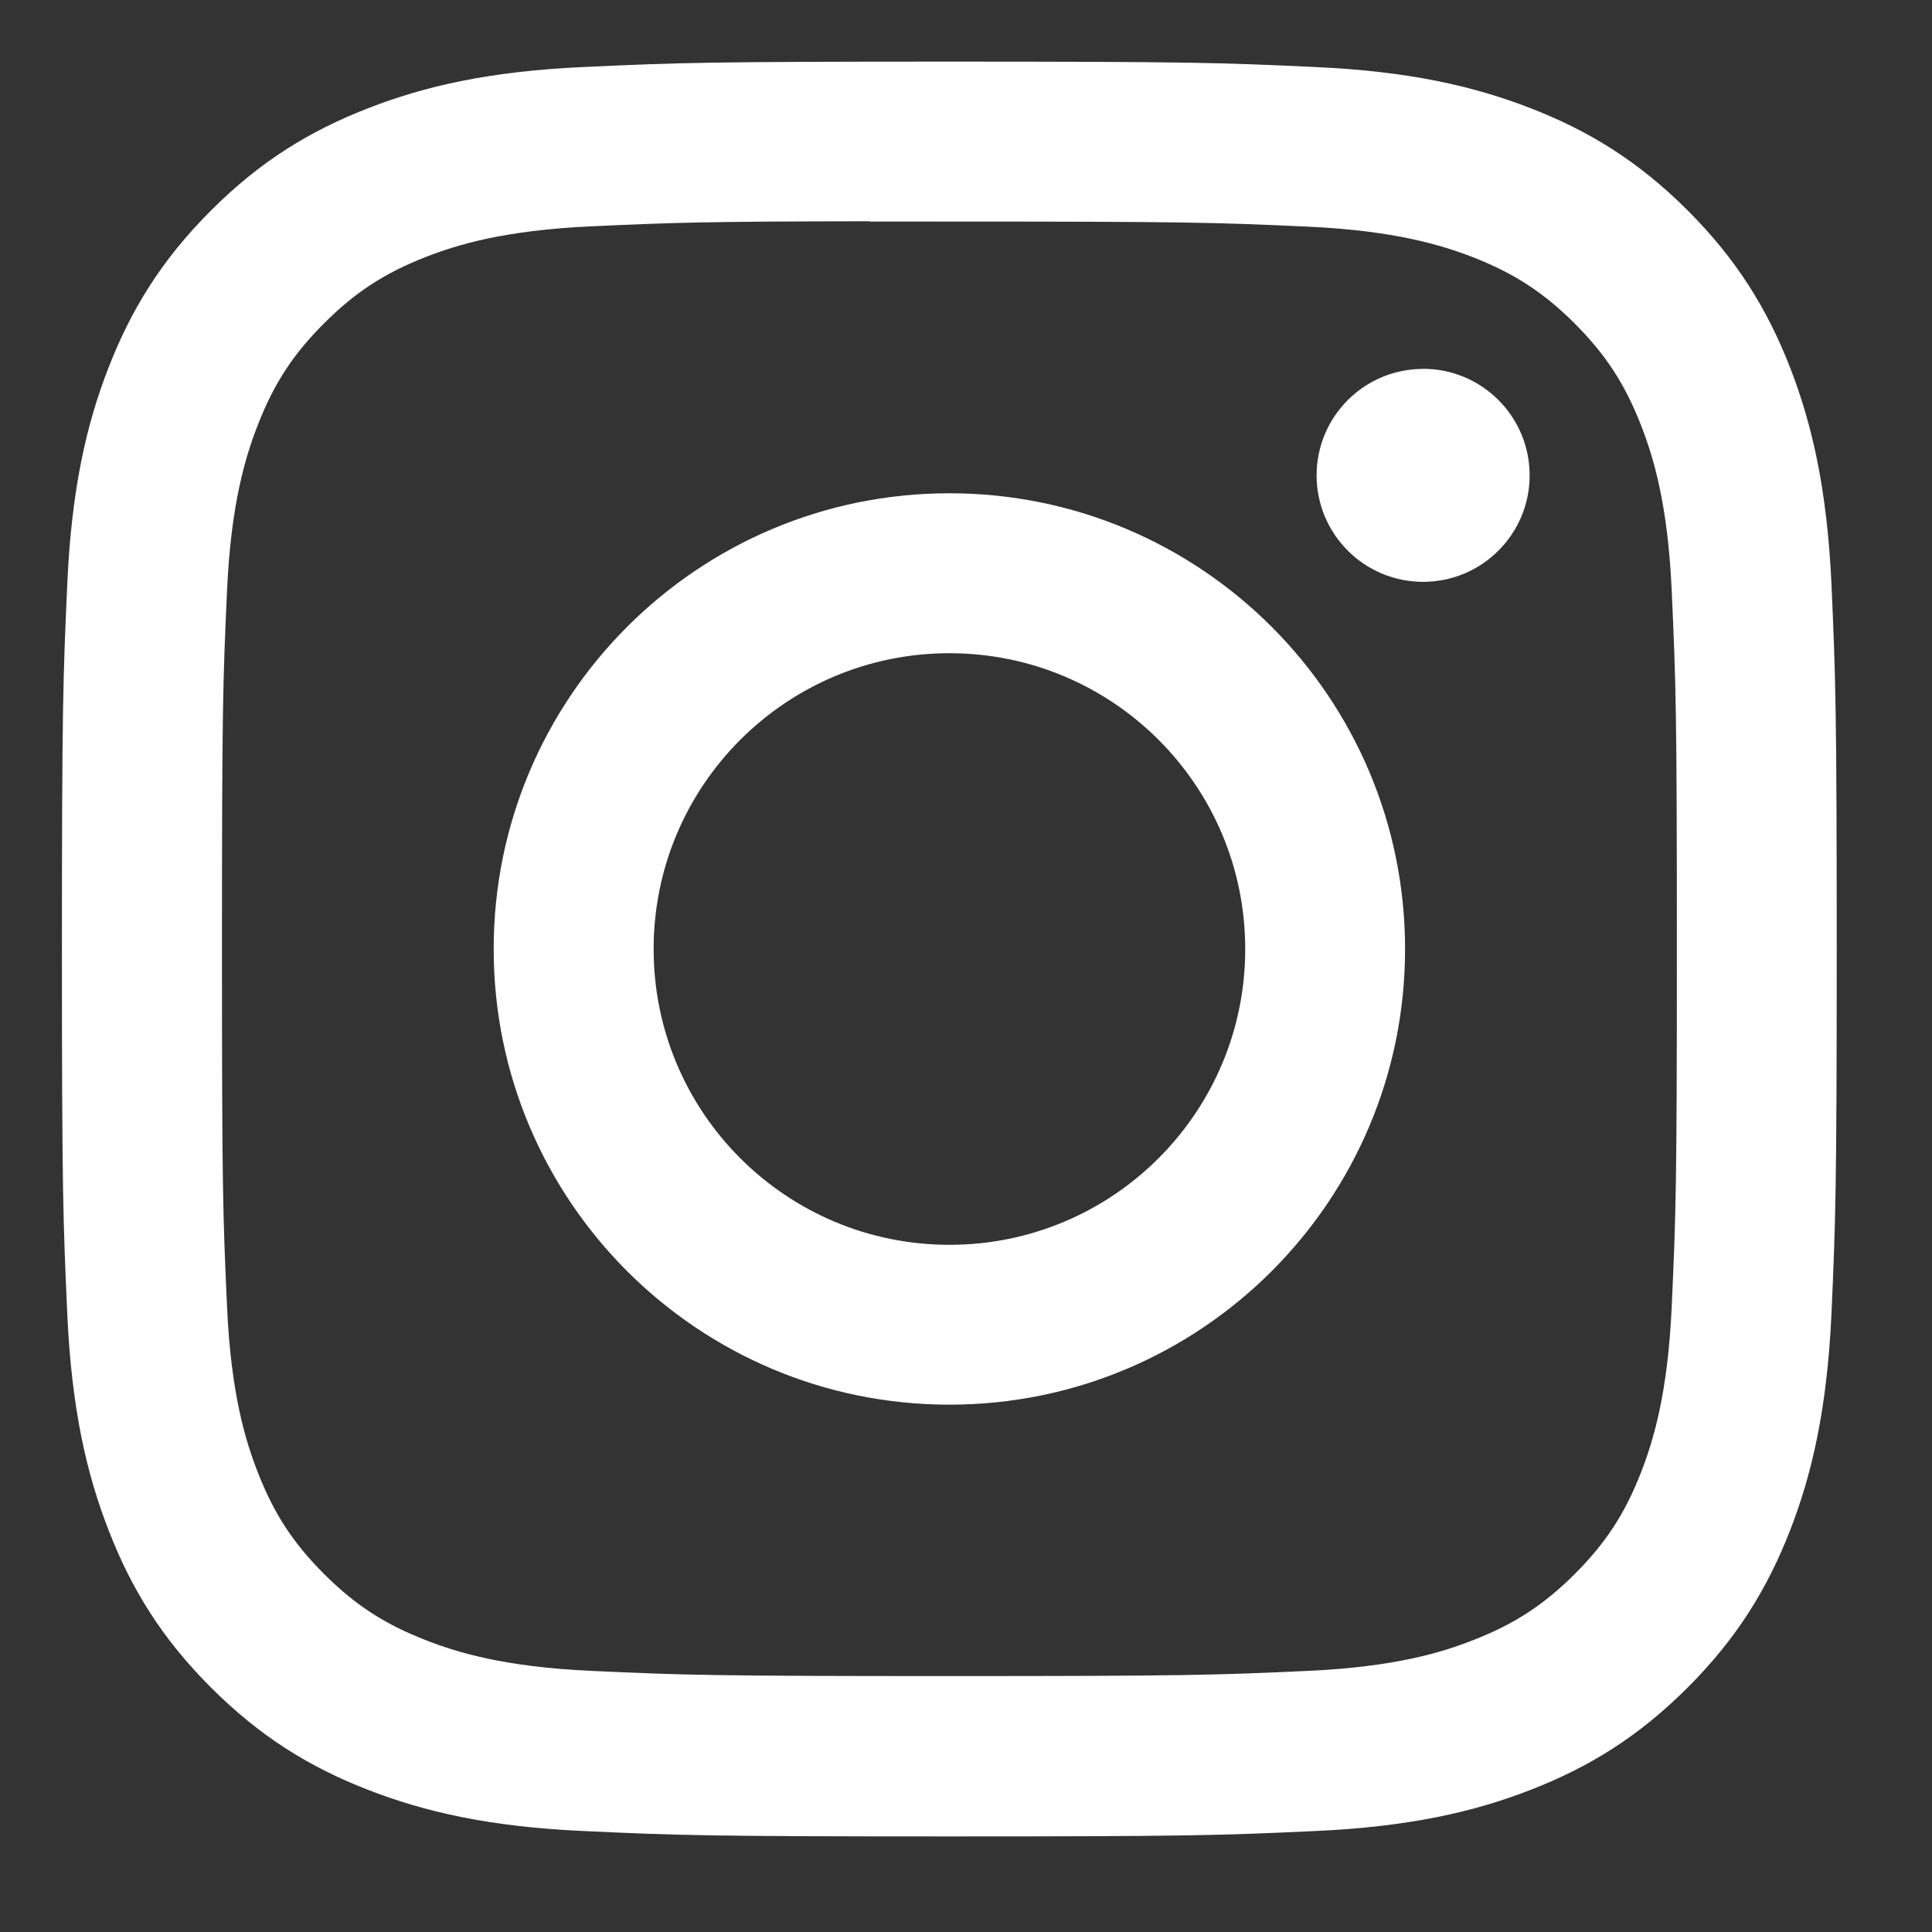<svg width="19" height="19" viewBox="0 0 19 19" fill="none" xmlns="http://www.w3.org/2000/svg">
<rect x="0" y="0" width="19" height="19" fill="#333333" stroke="none"/>
<path d="M9.337 0.606C6.967 0.606 6.67 0.616 5.739 0.659C4.81 0.701 4.175 0.848 3.621 1.064C3.047 1.287 2.56 1.585 2.075 2.07C1.589 2.556 1.291 3.042 1.067 3.616C0.851 4.171 0.704 4.806 0.662 5.734C0.62 6.665 0.609 6.963 0.609 9.333C0.609 11.703 0.62 12 0.662 12.931C0.705 13.86 0.852 14.494 1.068 15.049C1.291 15.623 1.589 16.11 2.074 16.595C2.559 17.08 3.046 17.379 3.619 17.602C4.175 17.818 4.809 17.965 5.738 18.007C6.669 18.05 6.966 18.06 9.336 18.06C11.706 18.06 12.003 18.05 12.934 18.007C13.863 17.965 14.498 17.818 15.053 17.602C15.627 17.379 16.113 17.08 16.598 16.595C17.083 16.11 17.381 15.623 17.605 15.049C17.82 14.494 17.967 13.859 18.011 12.931C18.052 12 18.063 11.703 18.063 9.333C18.063 6.963 18.052 6.665 18.011 5.735C17.967 4.805 17.82 4.171 17.605 3.616C17.381 3.042 17.083 2.556 16.598 2.07C16.112 1.585 15.627 1.287 15.052 1.064C14.496 0.848 13.861 0.701 12.932 0.659C12.002 0.616 11.705 0.606 9.334 0.606H9.337ZM8.554 2.179C8.787 2.178 9.046 2.179 9.337 2.179C11.667 2.179 11.943 2.187 12.864 2.229C13.714 2.268 14.176 2.41 14.484 2.529C14.891 2.688 15.181 2.877 15.487 3.182C15.792 3.488 15.981 3.778 16.14 4.186C16.259 4.493 16.402 4.955 16.44 5.806C16.482 6.726 16.491 7.002 16.491 9.331C16.491 11.66 16.482 11.936 16.44 12.856C16.401 13.707 16.259 14.169 16.14 14.476C15.982 14.883 15.792 15.174 15.487 15.479C15.181 15.784 14.891 15.973 14.484 16.131C14.177 16.252 13.714 16.393 12.864 16.432C11.944 16.474 11.667 16.483 9.337 16.483C7.007 16.483 6.731 16.474 5.811 16.432C4.96 16.393 4.498 16.251 4.19 16.131C3.783 15.973 3.492 15.784 3.187 15.479C2.881 15.173 2.692 14.883 2.534 14.476C2.414 14.168 2.272 13.707 2.233 12.856C2.191 11.936 2.183 11.659 2.183 9.329C2.183 6.998 2.191 6.723 2.233 5.803C2.272 4.953 2.414 4.491 2.534 4.183C2.692 3.776 2.881 3.485 3.187 3.18C3.492 2.874 3.783 2.685 4.19 2.526C4.498 2.406 4.96 2.265 5.811 2.226C6.616 2.189 6.928 2.178 8.554 2.176V2.179ZM13.995 3.628C13.417 3.628 12.948 4.096 12.948 4.675C12.948 5.253 13.417 5.722 13.995 5.722C14.574 5.722 15.043 5.253 15.043 4.675C15.043 4.096 14.574 3.627 13.995 3.627V3.628ZM9.337 4.851C6.862 4.851 4.855 6.858 4.855 9.333C4.855 11.808 6.862 13.814 9.337 13.814C11.812 13.814 13.818 11.808 13.818 9.333C13.818 6.858 11.812 4.851 9.337 4.851ZM9.337 6.424C10.944 6.424 12.246 7.726 12.246 9.333C12.246 10.94 10.944 12.242 9.337 12.242C7.73 12.242 6.428 10.94 6.428 9.333C6.428 7.726 7.73 6.424 9.337 6.424Z" fill="white"/>
</svg>
